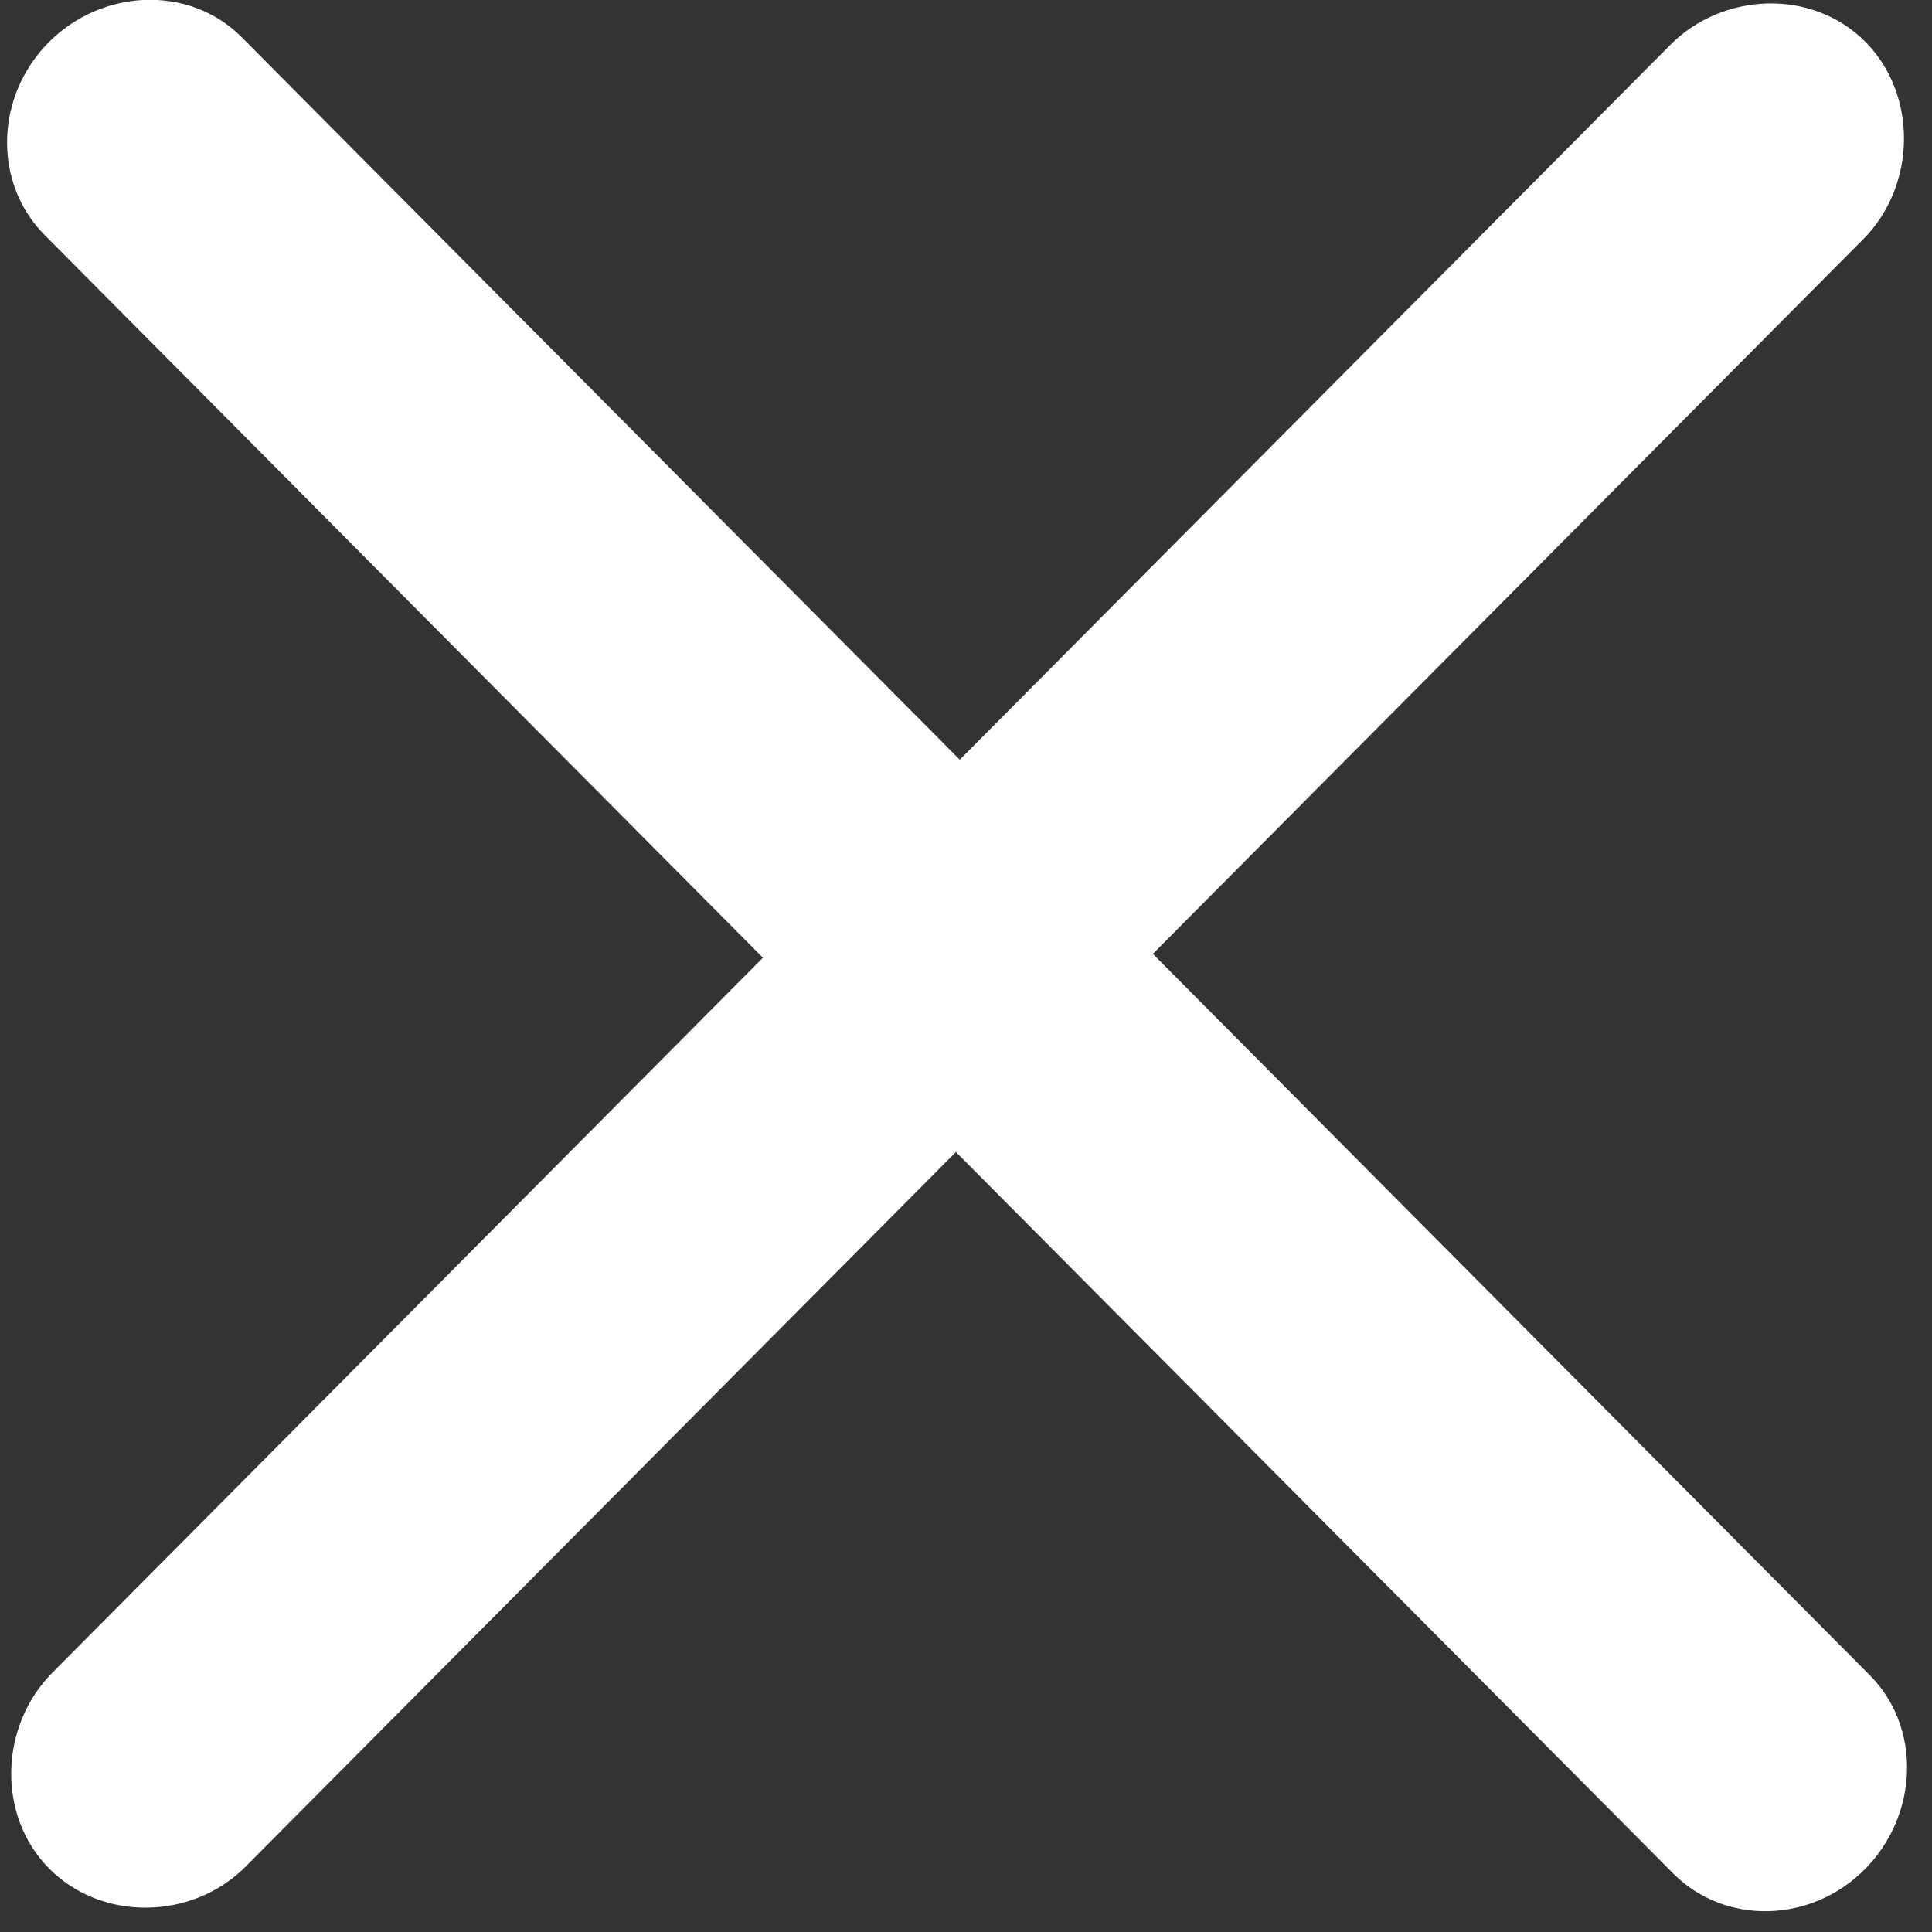 <svg width="18" height="18" viewBox="0 0 18 18" fill="none" xmlns="http://www.w3.org/2000/svg">
<rect x="0" y="0" width="18" height="18" fill="#333333" stroke="none"/>
<path d="M17.374 17.416C17.876 16.911 17.904 16.094 17.422 15.609L10.741 8.887L17.361 2.227C17.853 1.732 17.871 0.885 17.379 0.389C16.887 -0.106 16.054 -0.077 15.562 0.418L8.942 7.078L2.251 0.346C1.769 -0.139 0.957 -0.111 0.454 0.394C-0.048 0.9 -0.066 1.706 0.417 2.191L7.108 8.923L0.488 15.584C-0.004 16.078 -0.033 16.916 0.46 17.411C0.952 17.906 1.794 17.888 2.286 17.393L8.906 10.733L15.588 17.454C16.07 17.939 16.872 17.921 17.374 17.416Z" fill="white"/>
</svg>
